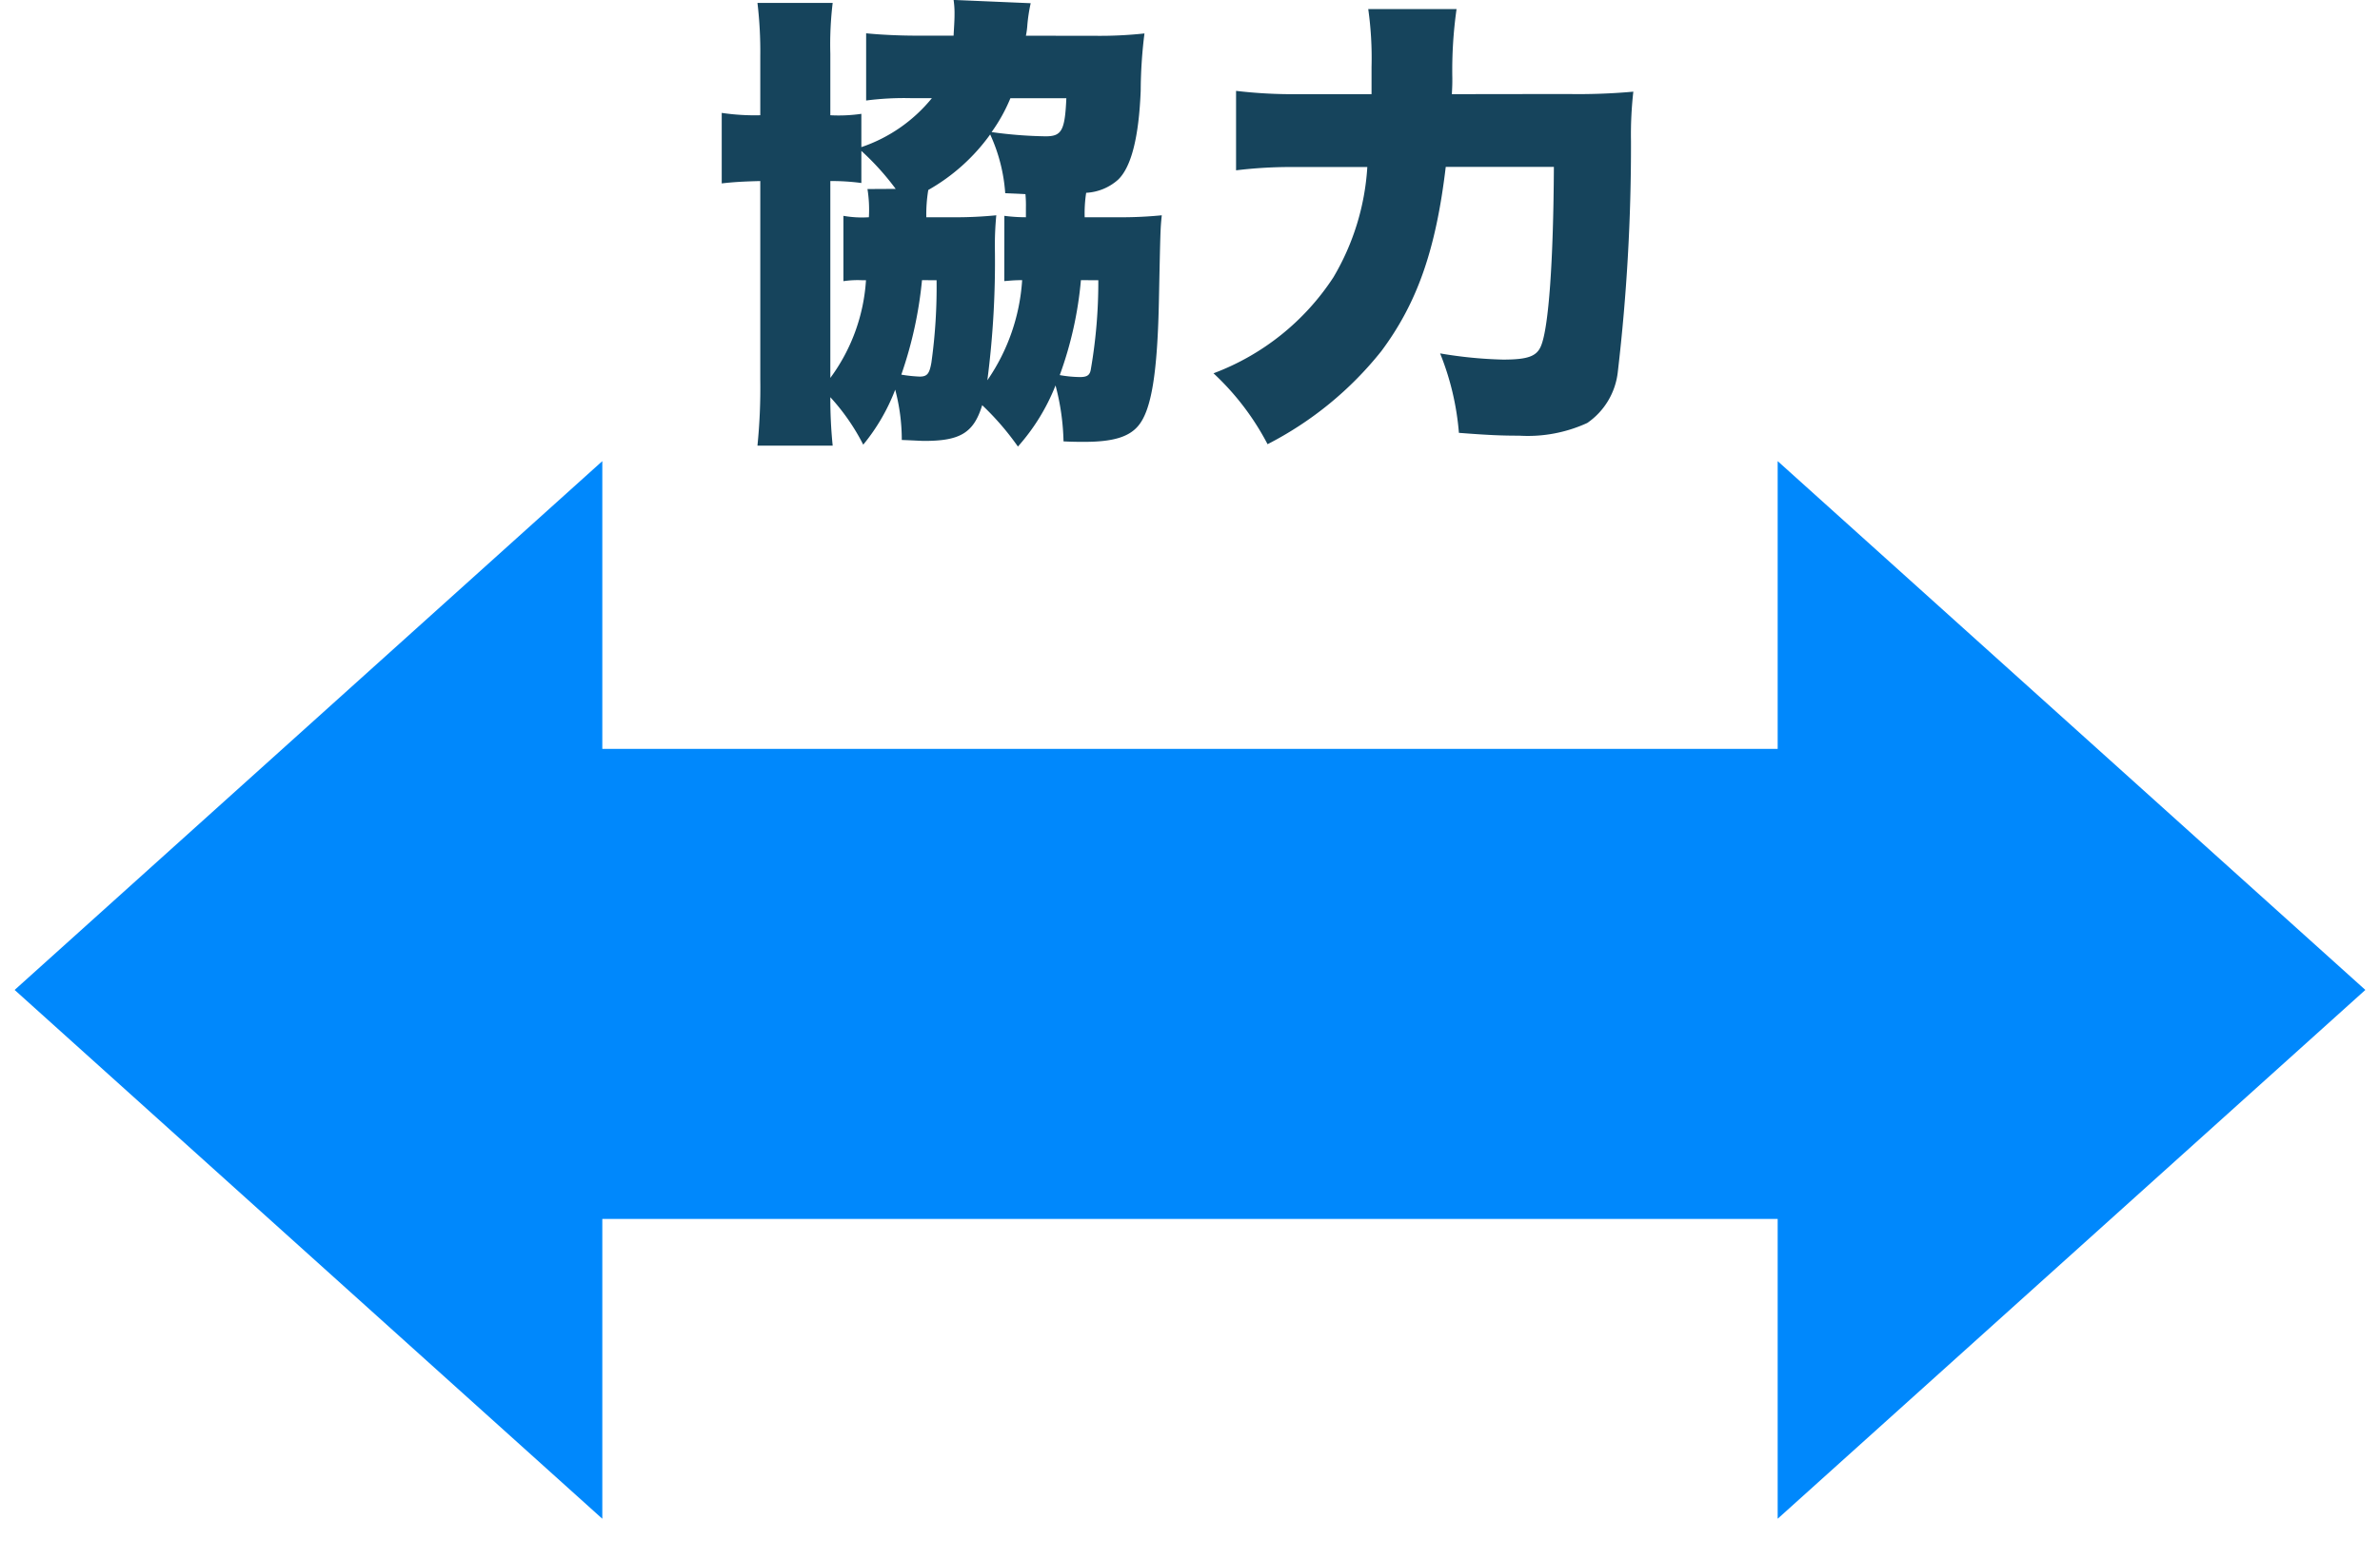 <svg xmlns="http://www.w3.org/2000/svg" width="121.495" height="78.667" viewBox="0 0 121.495 78.667">
  <g id="グループ_16178" data-name="グループ 16178" transform="translate(-659.253 -1662.456)">
    <path id="パス_52302" data-name="パス 52302" d="M-8.376-18.72A4.2,4.2,0,0,0-8.3-19.3a8.568,8.568,0,0,1,.168-1.08l-3.936-.168a4.549,4.549,0,0,1,.048.744c0,.312-.024.624-.048,1.08h-1.92c-.864,0-1.848-.048-2.544-.12v3.432a14.916,14.916,0,0,1,2.3-.12h1.056a7.9,7.9,0,0,1-3.6,2.5v-1.7a7.94,7.94,0,0,1-1.584.072v-3.144a17.639,17.639,0,0,1,.12-2.592h-3.84a20.945,20.945,0,0,1,.144,2.712v3.024a11.491,11.491,0,0,1-1.968-.12v3.6c.624-.072,1.152-.1,1.968-.12V-1.176a29.491,29.491,0,0,1-.144,3.384h3.84a23.909,23.909,0,0,1-.12-2.472A10.867,10.867,0,0,1-16.68,2.16,10.087,10.087,0,0,0-15.048-.648a10.043,10.043,0,0,1,.336,2.568c.648.024.984.048,1.152.048,1.824,0,2.52-.408,2.952-1.824A13.886,13.886,0,0,1-8.784,2.256a10.458,10.458,0,0,0,1.92-3.12,12.058,12.058,0,0,1,.408,2.856c.456.024.816.024,1.056.024,1.44,0,2.256-.24,2.736-.792.7-.792,1.008-2.736,1.08-6.528.072-3.48.072-3.552.144-4.248a20.955,20.955,0,0,1-2.3.1H-5.376A6.879,6.879,0,0,1-5.3-10.7a2.65,2.65,0,0,0,1.632-.672q1.008-.972,1.152-4.536a24.157,24.157,0,0,1,.192-2.928,21.122,21.122,0,0,1-2.52.12Zm2.064,3.192c-.072,1.656-.24,1.944-1.056,1.944a22.061,22.061,0,0,1-2.76-.216,8.487,8.487,0,0,0,.96-1.728ZM-9.48-6.192c.312-.024.5-.048.912-.048a10.135,10.135,0,0,1-1.776,5.112A47.019,47.019,0,0,0-9.96-7.872a16.015,16.015,0,0,1,.072-1.68,20.955,20.955,0,0,1-2.3.1h-1.272a7.54,7.54,0,0,1,.1-1.392A9.864,9.864,0,0,0-10.2-13.68a8.6,8.6,0,0,1,.768,3c.528.024.6.024,1.032.048a6.078,6.078,0,0,1,.024.7v.48a8.459,8.459,0,0,1-1.1-.072Zm-6.984-4.7a6.676,6.676,0,0,1,.072,1.44,5.407,5.407,0,0,1-1.3-.072v3.336a4.841,4.841,0,0,1,.96-.048h.192A9.388,9.388,0,0,1-18.36-1.248V-11.3a11.156,11.156,0,0,1,1.584.1V-12.84A13.411,13.411,0,0,1-15.024-10.9Zm3.528,4.656a27.859,27.859,0,0,1-.264,4.2c-.1.576-.216.72-.6.72a7.284,7.284,0,0,1-.936-.1A20.756,20.756,0,0,0-13.68-6.24Zm8.256,0a26.044,26.044,0,0,1-.384,4.56c-.048.288-.192.384-.552.384a6.289,6.289,0,0,1-1.032-.1A18.993,18.993,0,0,0-5.568-6.24Zm18.048-9.5c.024-.456.024-.528.024-.816a22.155,22.155,0,0,1,.216-3.528H9.1a17.954,17.954,0,0,1,.168,2.952v1.392H5.472a24.72,24.72,0,0,1-3.12-.168v4.056a23.278,23.278,0,0,1,3-.168h3.7A12.527,12.527,0,0,1,7.32-6.384a12.579,12.579,0,0,1-6.12,4.9A13.386,13.386,0,0,1,3.96,2.136,17.806,17.806,0,0,0,9.768-2.616c1.824-2.448,2.784-5.16,3.288-9.408h5.52c-.024,4.8-.264,8.16-.648,9.12-.216.552-.672.72-1.944.72A22.021,22.021,0,0,1,12.768-2.5a13.791,13.791,0,0,1,.96,4.056c1.536.12,2.208.144,3.072.144a7.282,7.282,0,0,0,3.48-.648A3.649,3.649,0,0,0,21.84-1.56a99.034,99.034,0,0,0,.672-11.784,19.468,19.468,0,0,1,.12-2.52,31.288,31.288,0,0,1-3.36.12Z" transform="translate(720 1683)" fill="#16445c"/>
    <g id="グループ_15845" data-name="グループ 15845" transform="translate(4205 -15180.746)">
      <rect id="長方形_2654" data-name="長方形 2654" width="64" height="24" transform="translate(-3453 16905.438) rotate(180)" fill="#0088fc" stroke="rgba(0,0,0,0)" stroke-miterlimit="10" stroke-width="1"/>
      <path id="多角形_33" data-name="多角形 33" d="M27,0,54,30H0Z" transform="translate(-3425 16866.746) rotate(90)" fill="#0088fc" stroke="rgba(0,0,0,0)" stroke-miterlimit="10" stroke-width="1"/>
      <path id="多角形_34" data-name="多角形 34" d="M27,0,54,30H0Z" transform="translate(-3545 16920.746) rotate(-90)" fill="#0088fc" stroke="rgba(0,0,0,0)" stroke-miterlimit="10" stroke-width="1"/>
    </g>
  </g>
</svg>
